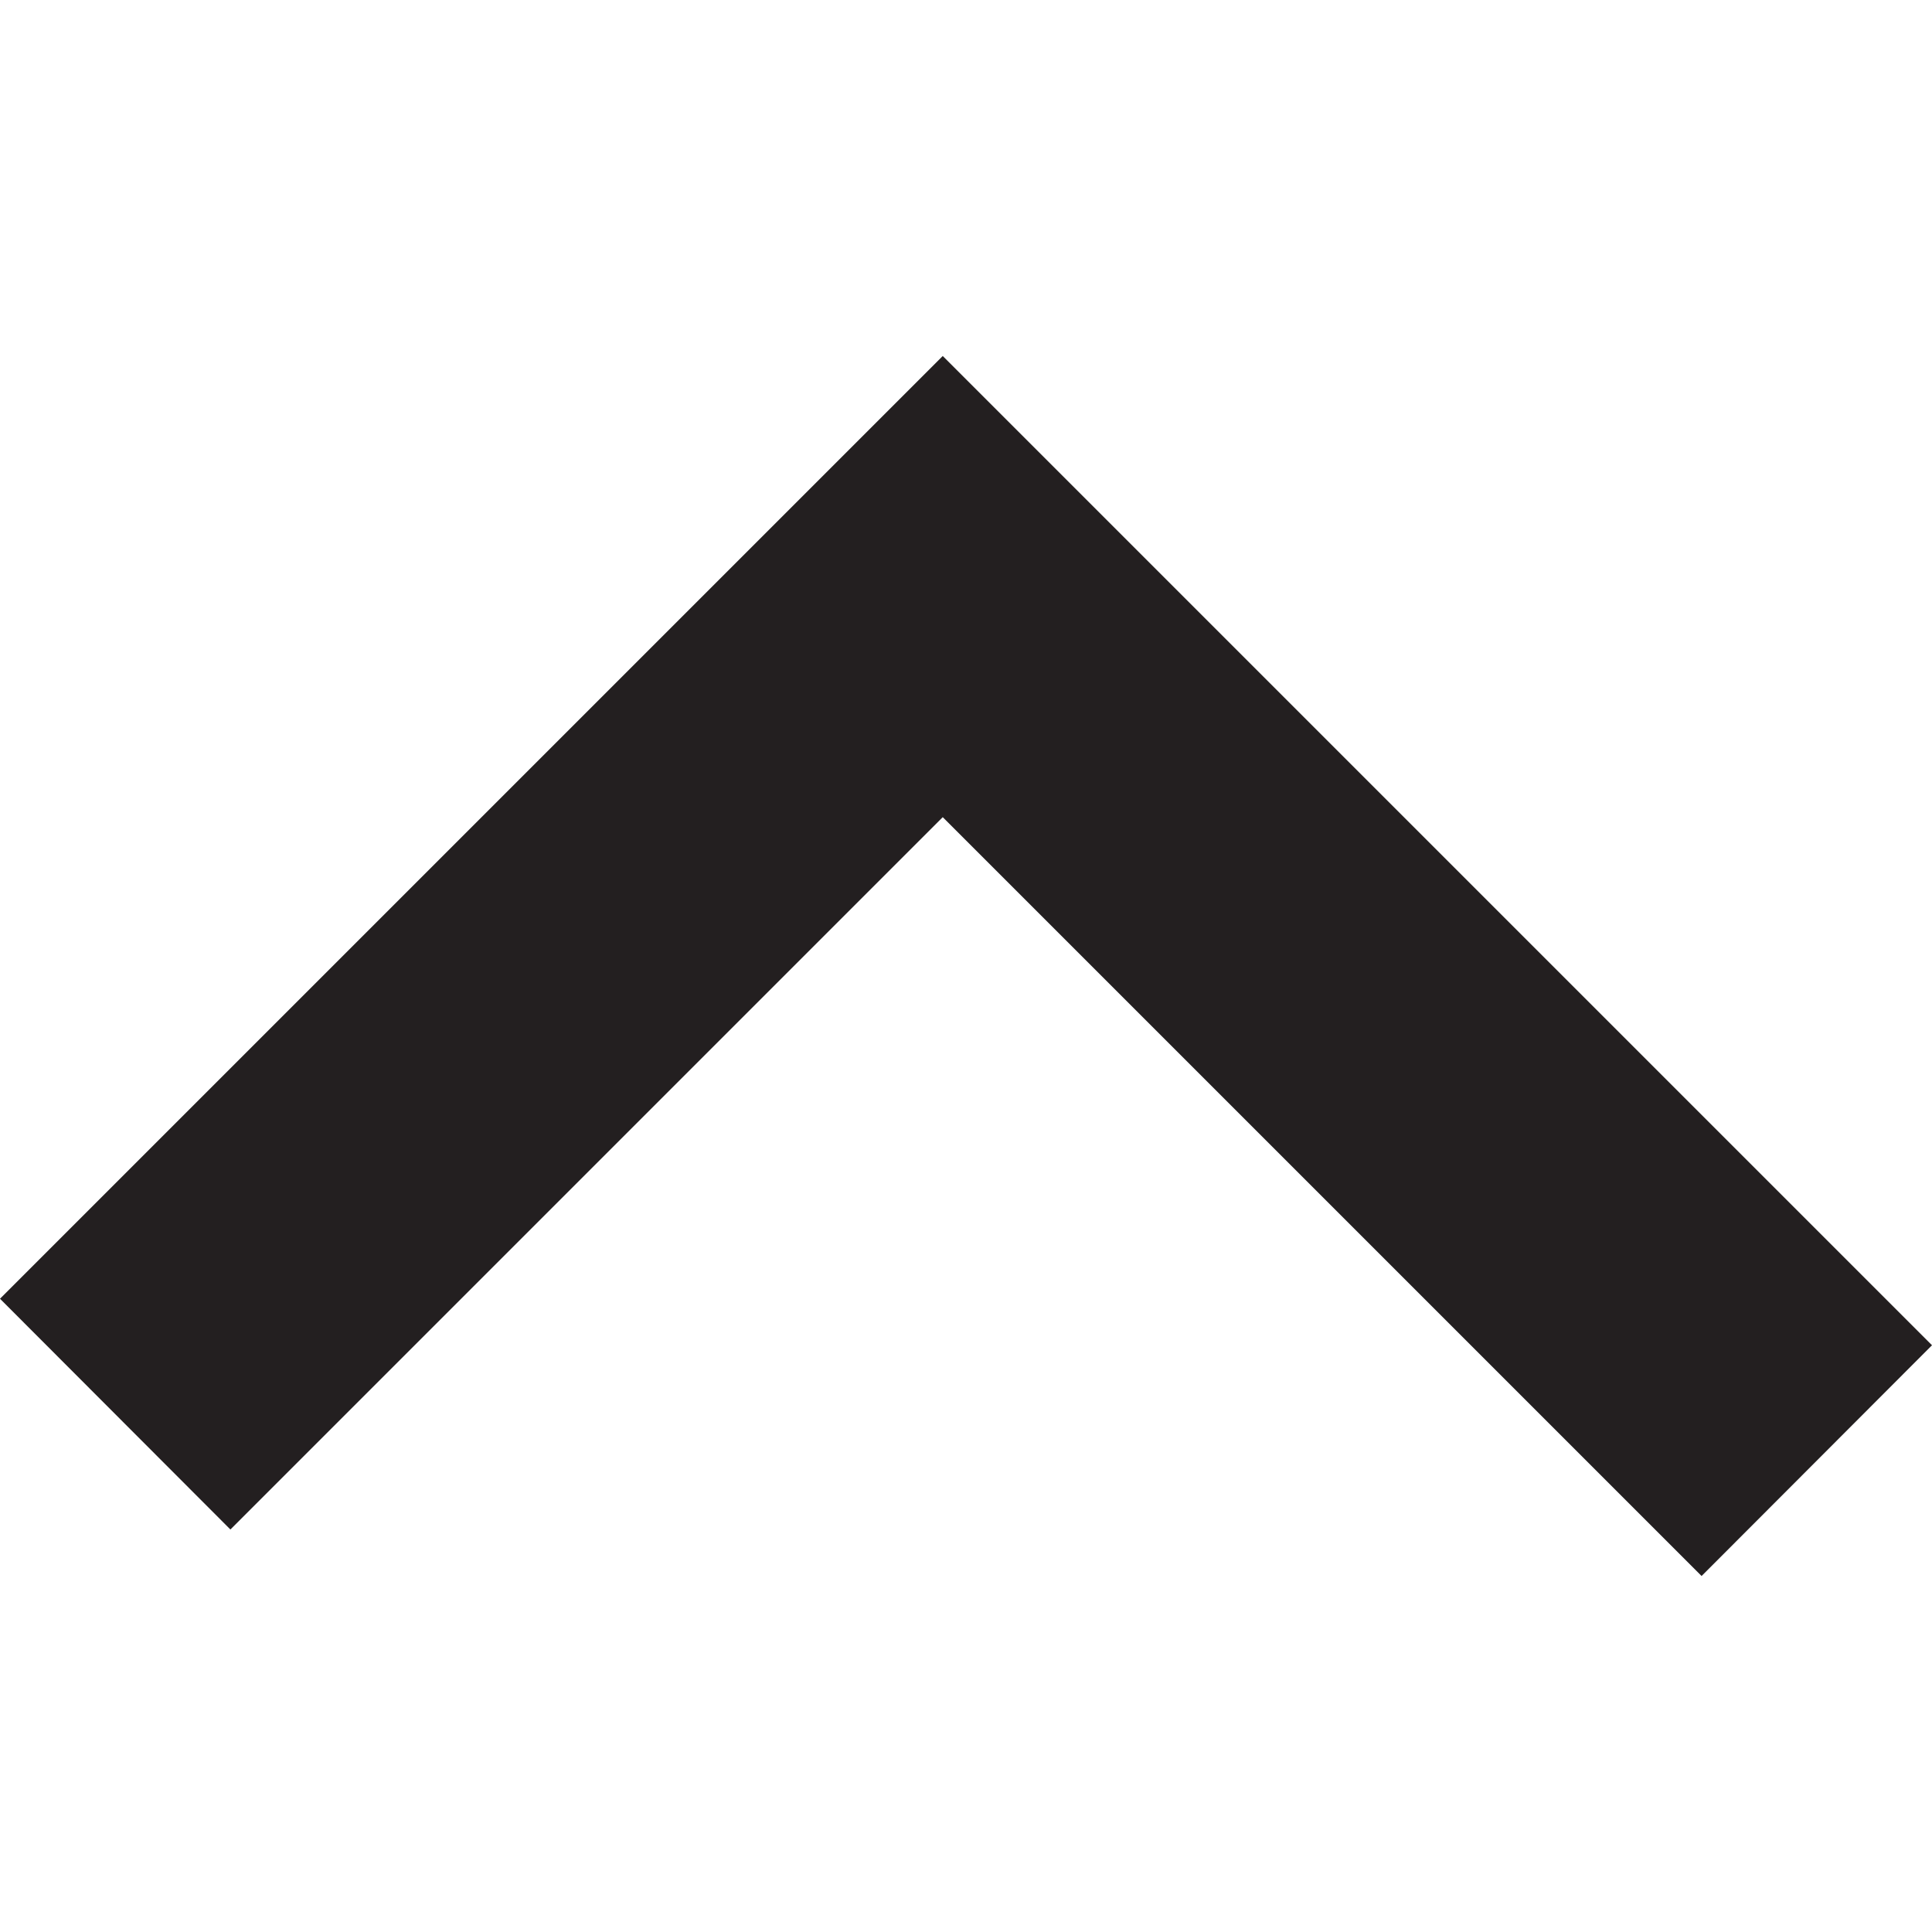 <svg id="Layer_1" data-name="Layer 1" xmlns="http://www.w3.org/2000/svg" viewBox="0 0 54 54"><defs><style>.cls-1{fill:#231f20;}</style></defs><polygon class="cls-1" points="6.44 42.75 26.35 22.84 47.56 44.05 54 37.6 26.35 9.95 0 36.3 6.44 42.75"/></svg>
